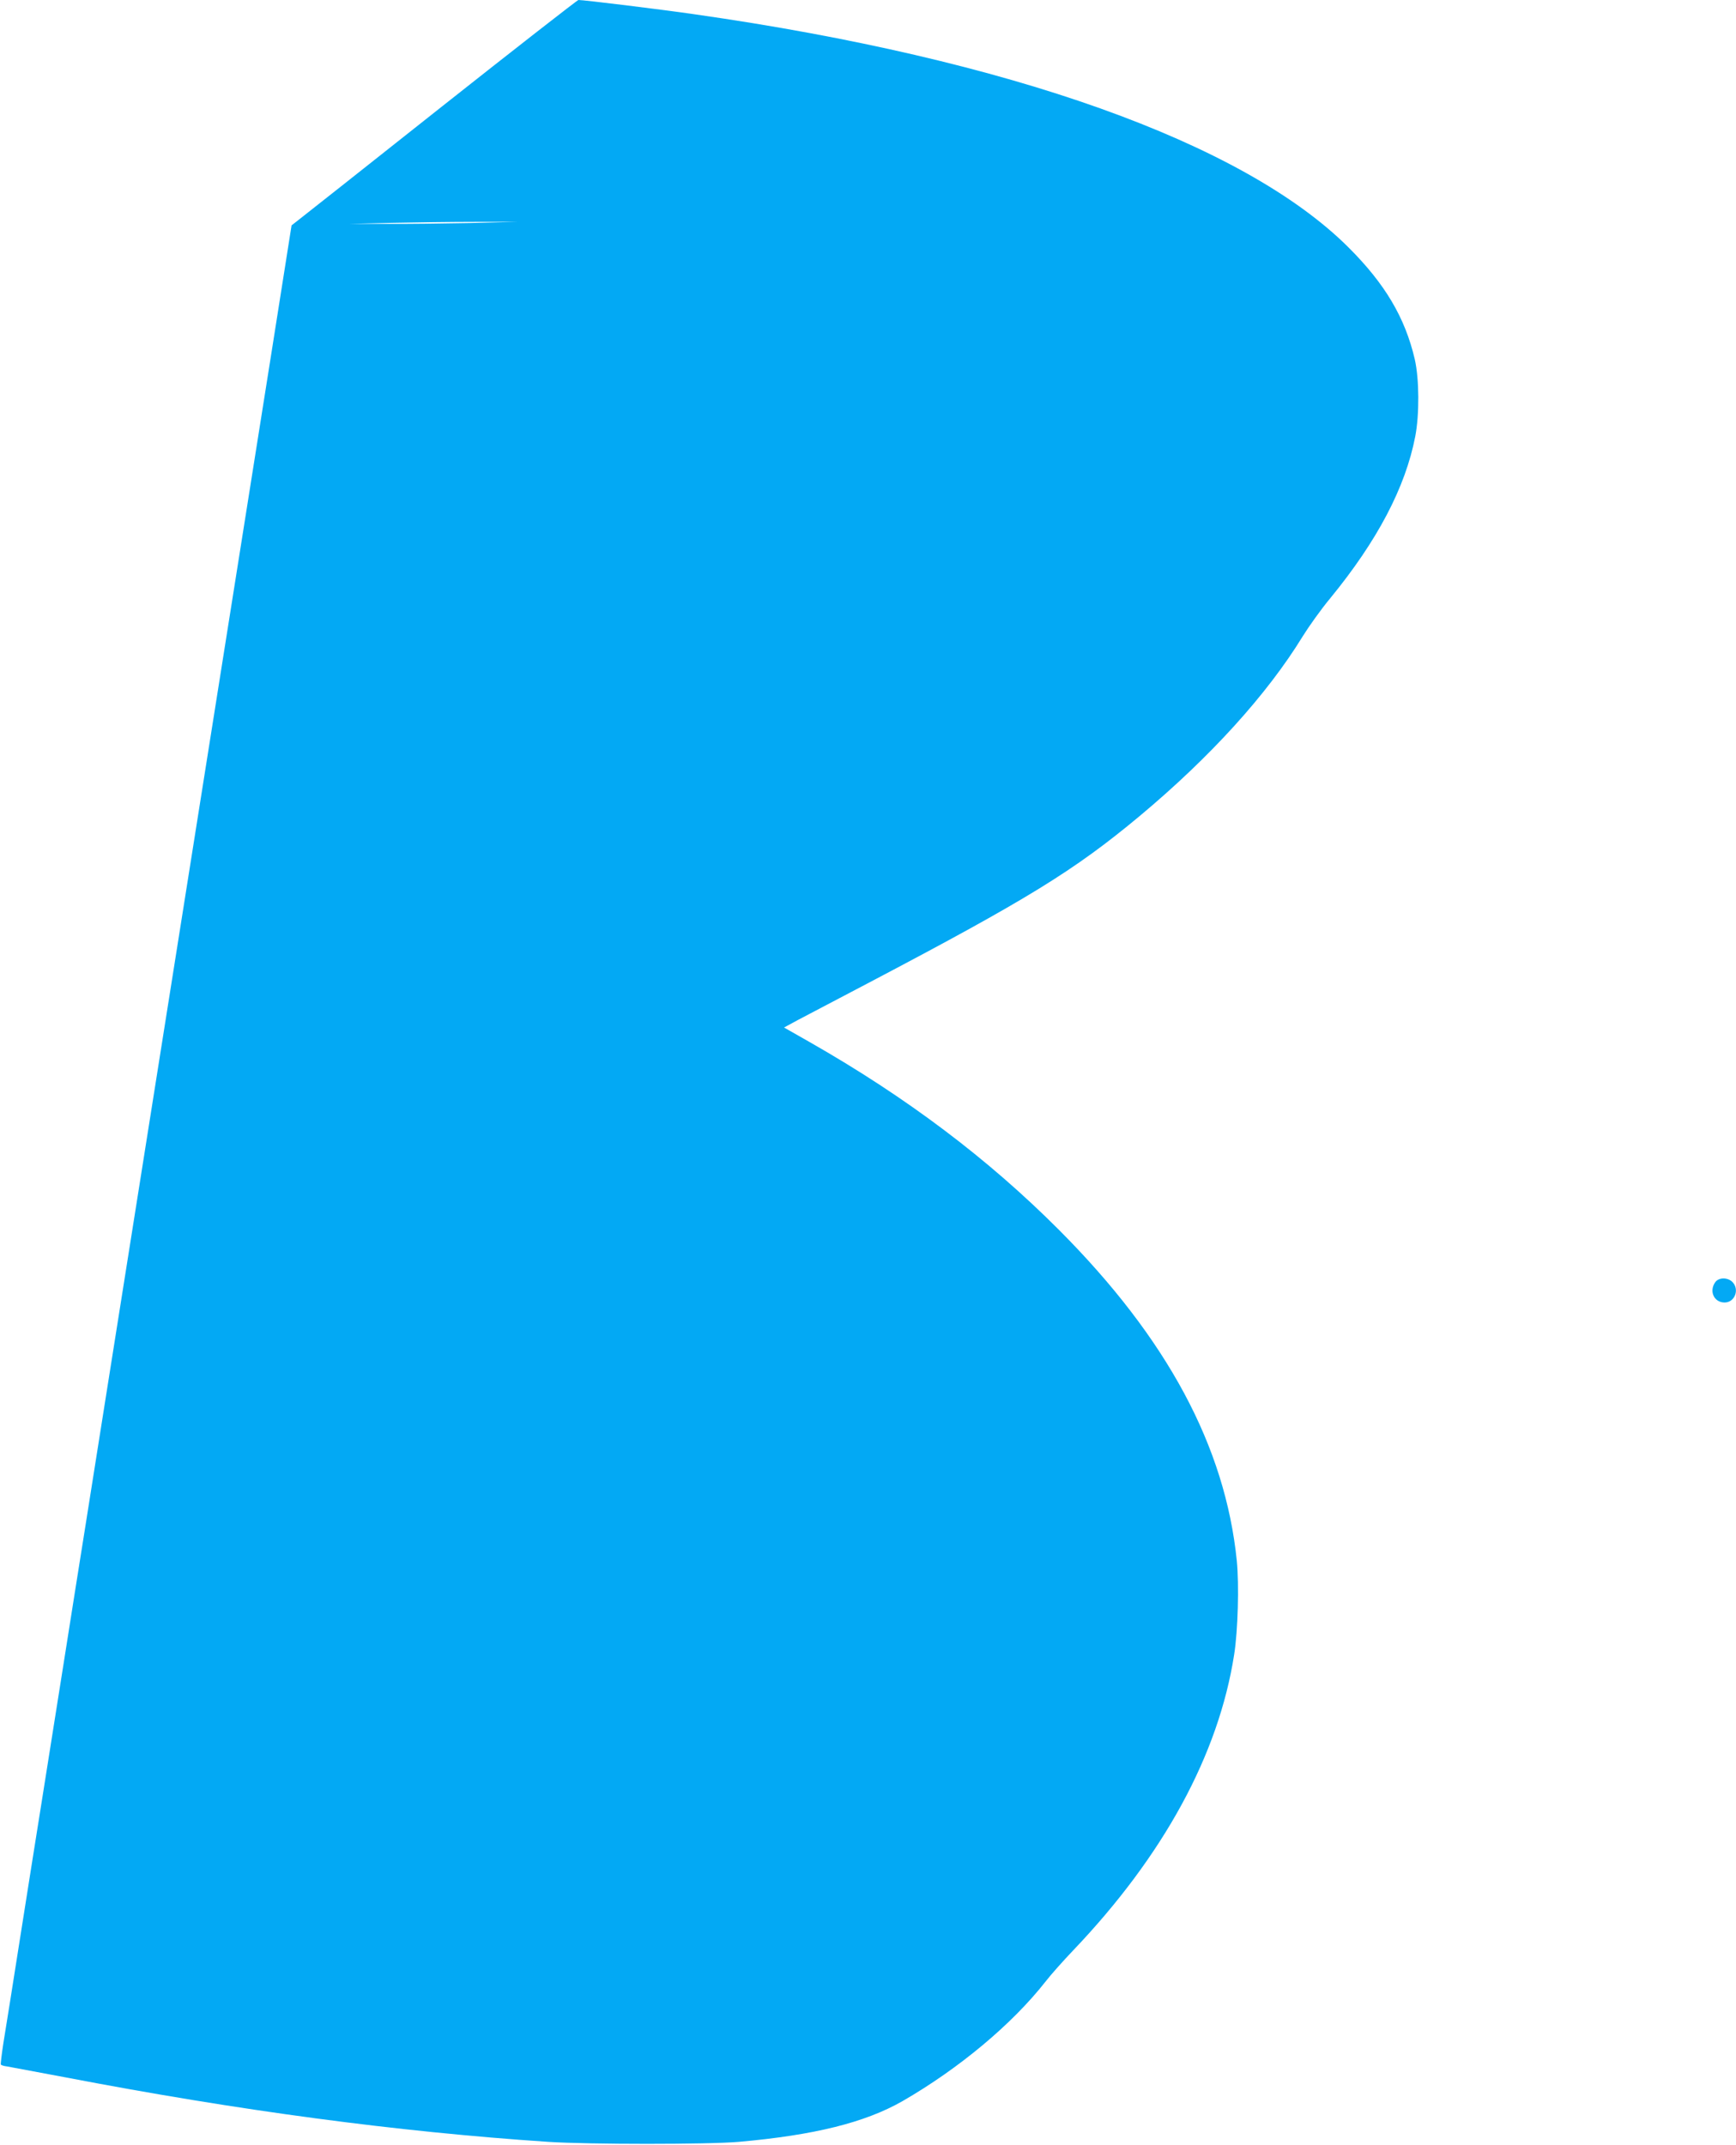 <?xml version="1.0" standalone="no"?>
<!DOCTYPE svg PUBLIC "-//W3C//DTD SVG 20010904//EN"
 "http://www.w3.org/TR/2001/REC-SVG-20010904/DTD/svg10.dtd">
<svg version="1.0" xmlns="http://www.w3.org/2000/svg"
 width="1036pt" height="1280pt" viewBox="0 0 1036 1280"
 preserveAspectRatio="xMidYMid meet">
<g transform="translate(0,1280) scale(0.1,-0.1)"
fill="#03a9f4" stroke="none">
<path d="M2623 12153 c-450 -357 -833 -659 -851 -673 l-32 -25 -120 -760
c-113 -711 -179 -1129 -510 -3215 -291 -1833 -395 -2489 -471 -2970 -44 -278
-102 -644 -129 -815 -27 -170 -86 -539 -130 -820 -44 -280 -103 -649 -130
-820 -27 -170 -86 -539 -130 -820 -44 -280 -89 -564 -100 -629 -10 -66 -17
-123 -15 -127 3 -4 19 -9 37 -11 18 -3 177 -33 353 -66 1033 -198 1977 -324
2875 -384 248 -16 953 -16 1140 0 450 40 752 115 976 243 338 195 654 459 854
714 30 39 103 121 163 184 541 567 869 1170 962 1766 23 145 30 416 16 560
-69 682 -415 1327 -1061 1975 -423 424 -909 791 -1488 1121 l-153 87 83 45
c46 24 232 122 413 217 955 502 1235 674 1625 999 423 353 762 727 974 1073
36 58 109 161 164 227 281 343 449 661 508 967 25 130 24 342 -3 460 -58 249
-178 451 -397 669 -627 624 -2020 1121 -3896 1389 -206 30 -665 86 -698 86 -6
0 -379 -291 -829 -647z m182 -684 c-154 -3 -379 -6 -500 -5 l-220 0 250 6
c138 3 363 6 500 6 l250 0 -280 -7z"/>
<path d="M10236 5148 c-38 -54 -7 -121 56 -121 60 0 90 76 48 121 -28 30 -83
30 -104 0z"/>
</g>
</svg>
